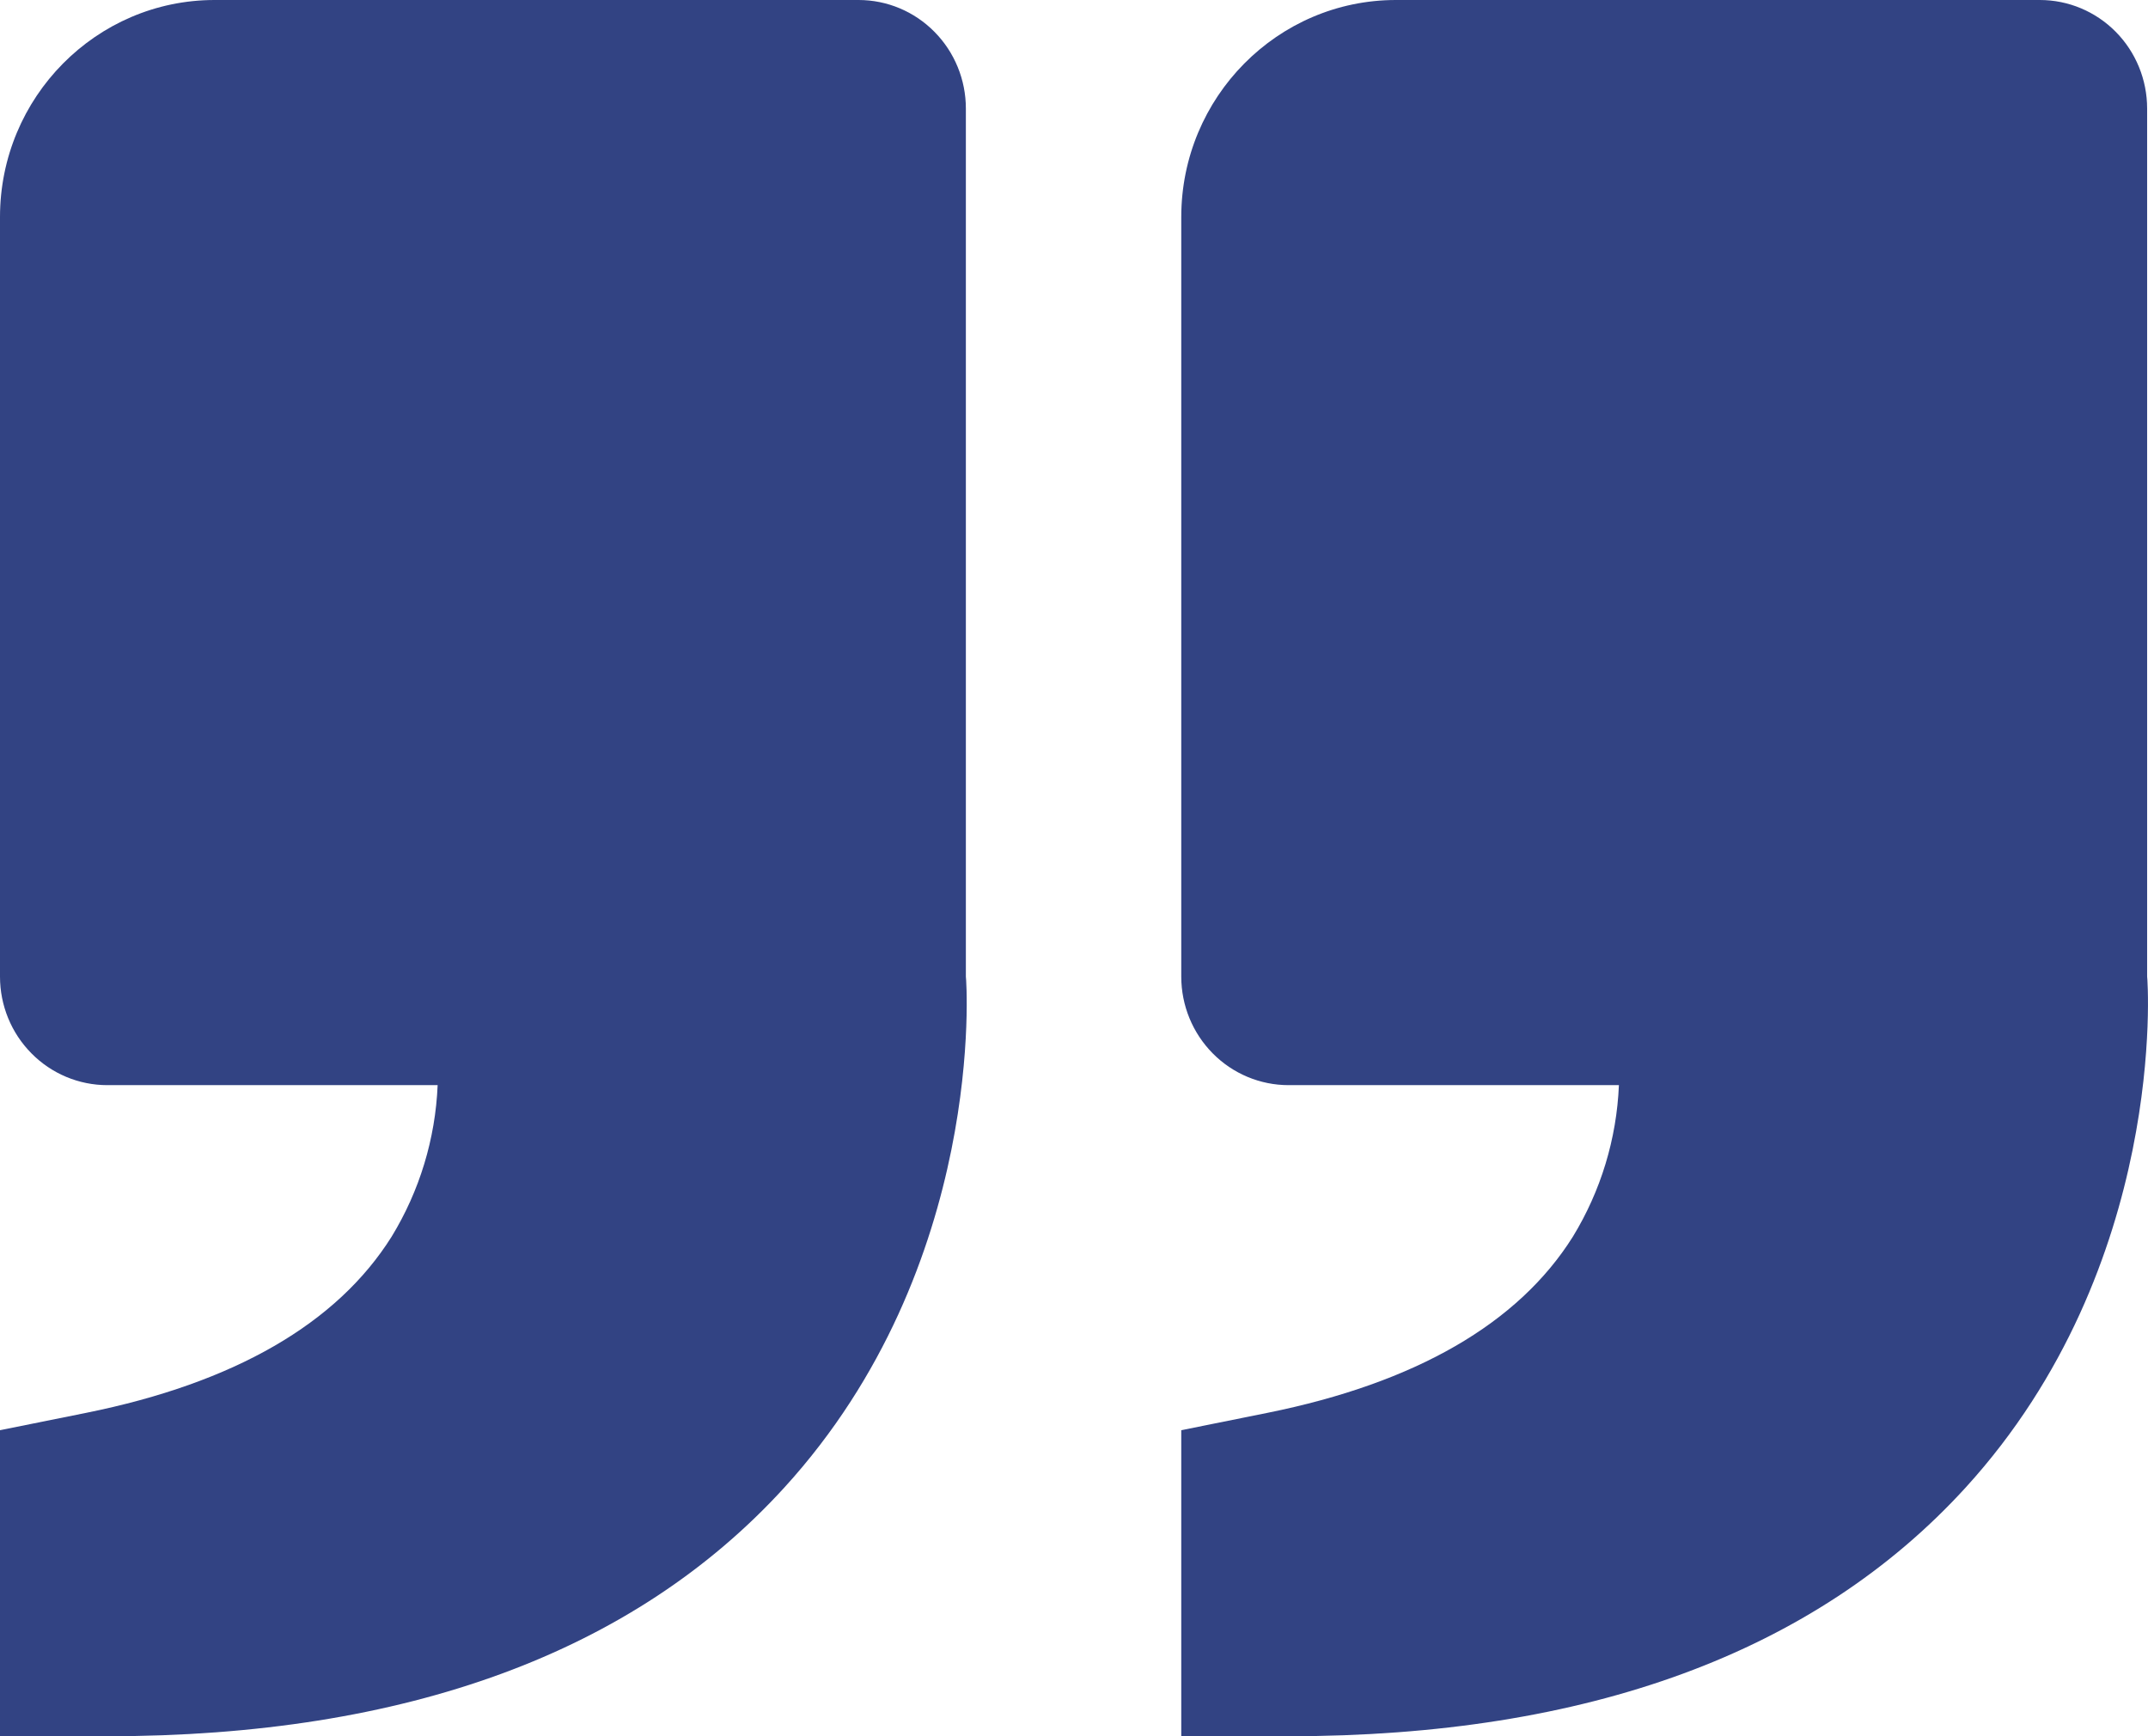 <svg width="47" height="38" viewBox="0 0 47 38" fill="none" xmlns="http://www.w3.org/2000/svg">
<path d="M43.011 32.556C47.442 27.692 46.995 21.446 46.981 21.375V2.375C46.981 1.745 46.734 1.141 46.294 0.696C45.853 0.25 45.256 0 44.633 0H30.544C27.953 0 25.847 2.13 25.847 4.75V21.375C25.847 22.005 26.095 22.609 26.535 23.054C26.975 23.5 27.573 23.75 28.195 23.75H35.423C35.374 24.924 35.027 26.066 34.416 27.066C33.223 28.968 30.976 30.267 27.733 30.922L25.847 31.302V38H28.195C34.731 38 39.716 36.169 43.011 32.556ZM17.163 32.556C21.597 27.692 21.148 21.446 21.134 21.375V2.375C21.134 1.745 20.887 1.141 20.446 0.696C20.006 0.25 19.409 0 18.786 0H4.696C2.106 0 0 2.13 0 4.75V21.375C0 22.005 0.247 22.609 0.688 23.054C1.128 23.5 1.725 23.75 2.348 23.75H9.576C9.527 24.924 9.18 26.066 8.569 27.066C7.376 28.968 5.129 30.267 1.886 30.922L0 31.302V38H2.348C8.883 38 13.869 36.169 17.163 32.556Z" fill="#324383"/>
</svg>
